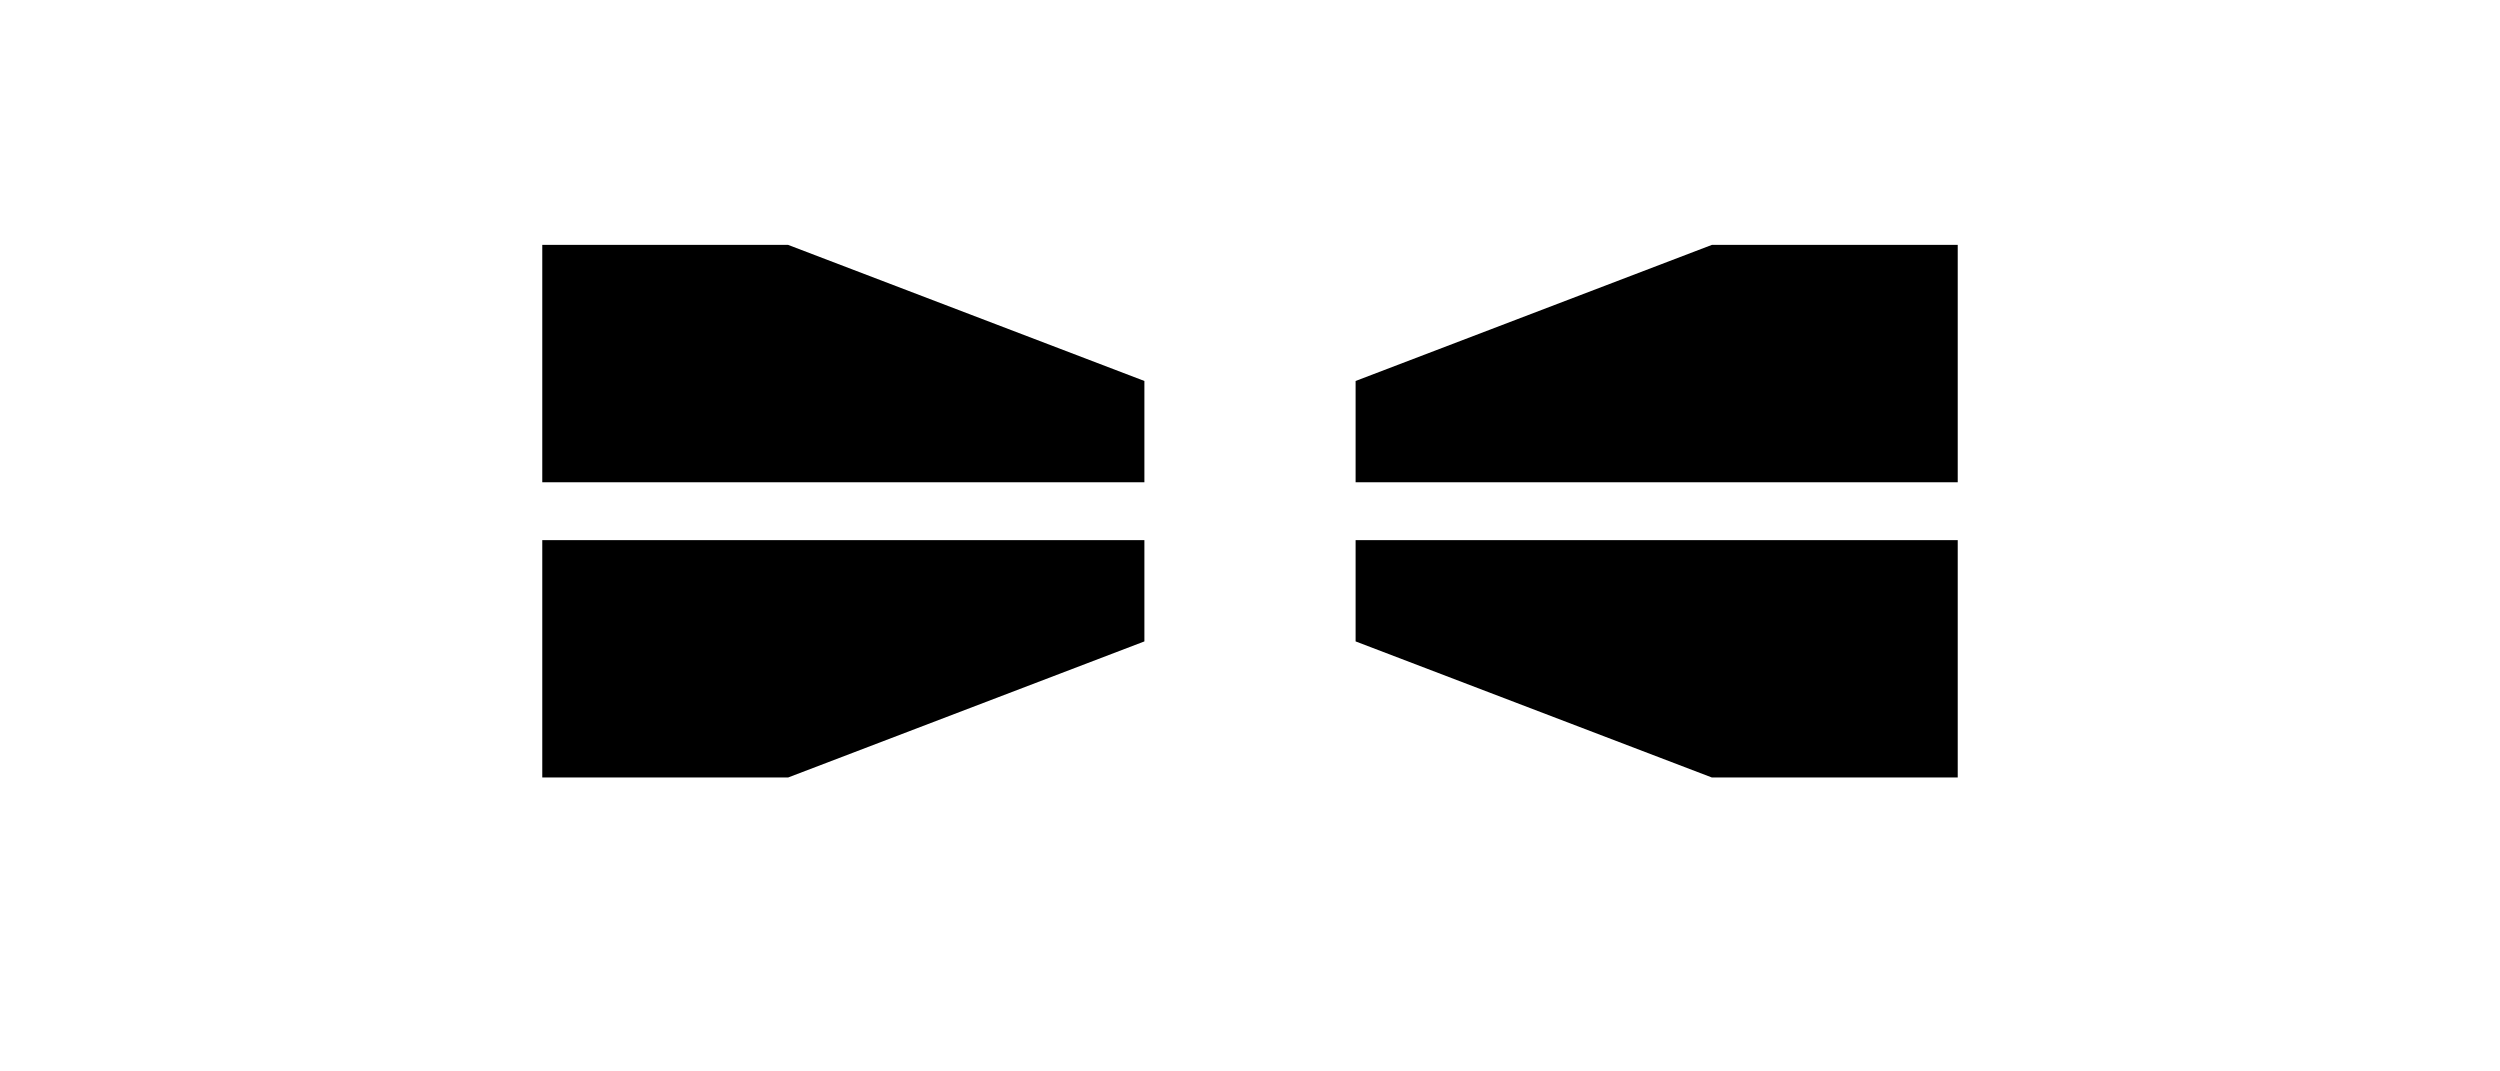 <?xml version="1.0" encoding="UTF-8"?> <svg xmlns="http://www.w3.org/2000/svg" xmlns:xlink="http://www.w3.org/1999/xlink" version="1.1" id="Ebene_1" x="0px" y="0px" width="700px" height="300px" viewBox="0 0 700 300" xml:space="preserve"> <g display="none"> <path display="inline" d="M548.56,59l-207.163,0.226l-28.266,16.533h-115.2L151.359,97.48l-0.129,120.384h137.363l24.59-22.577 l216.556,0.131l19.031-21.638L548.56,59z M269.122,196.637h-97.485v-21.518h97.485V196.637z M269.122,161.973h-97.485V140.45 h97.485V161.973z M510.465,174.95H333.058V153.43h177.407V174.95z M510.465,140.284H333.058v-21.52h177.407V140.284z"></path> </g> <g display="none"> <polygon display="inline" points="174.5,92.101 208.947,124.239 491.044,124.239 526.593,92.101 178.512,92.101 "></polygon> <polygon display="inline" points="207.735,140.881 152.178,217.191 547.822,217.191 491.784,140.881 "></polygon> </g> <g> <polygon points="151.837,151.238 151.837,217.696 220.68,217.696 320.43,179.594 320.43,151.238 "></polygon> <polygon points="151.837,135.028 151.837,68.57 220.68,68.57 320.43,106.672 320.43,135.028 "></polygon> <polygon points="548.163,151.238 548.163,217.696 479.32,217.696 379.57,179.594 379.57,151.238 "></polygon> <polygon points="548.163,135.028 548.163,68.57 479.32,68.57 379.57,106.672 379.57,135.028 "></polygon> </g> <path display="none" d="M511.902,165.112c-30.611-12.126-91.32-20.393-161.258-20.393c-69.796,0-130.391,8.231-161.063,20.318 l-6.198-28.449c28.132-14.958,92.417-25.42,167.262-25.42c75.014,0,139.419,10.504,167.455,25.519L511.902,165.112z M524.121,104.69 l2.761-12.662C506.684,70.71,435.297,54.871,350.27,54.756c-85.602-0.12-157.436,15.726-177.151,37.211l6.23,26.504 c25.928-15.047,92.591-25.763,170.817-25.763c78.116,0,144.718,10.683,170.732,25.697L524.121,104.69z M499.41,218.032l7.808-35.801 c-31.772-11.255-90.197-18.811-157.051-18.811c-66.711,0-125.036,7.519-156.849,18.738l7.819,35.873H499.41z"></path> <g display="none"> <polygon display="inline" points="548.39,143.289 548.39,217.019 441.425,217.019 441.425,106.717 "></polygon> <polyline display="inline" points="151.611,184.385 189.263,184.385 189.263,217.023 427.029,217.023 427.24,106.723 151.611,143.289 "></polyline> </g> <path display="none" d="M151.921,106.247l107.486-19.325l288.672,23.465v84.884l-288.672,22.088l-107.486-23.468V106.247z M205.344,191.131l54.063,11.046l190.184-13.111V133.16l-189.229-12.422l-55.017,8.419V191.131z"></path> <g display="none"> <polygon display="inline" points="151.617,147.6 151.67,193.889 398.664,216.855 548.383,192.877 548.383,147.6 "></polygon> <polygon display="inline" points="151.617,96.256 151.617,130.271 475.31,130.735 475.31,82.598 395.955,56.402 "></polygon> </g> <g display="none"> <path display="inline" d="M151.813,217.528h396.373V75.246H151.813V217.528z M236.168,179.371l-68.587,29.293V84.17l68.587,29.292 V179.371z M256.432,114.302h185.663v48.325h-89.894v16.699h-95.77V114.302z"></path> </g> <g> </g> <g> </g> <g> </g> <g> </g> <g> </g> <g> </g> <g> </g> <g> </g> <g> </g> <g> </g> <g> </g> <g> </g> <g> </g> <g> </g> <g> </g> </svg> 